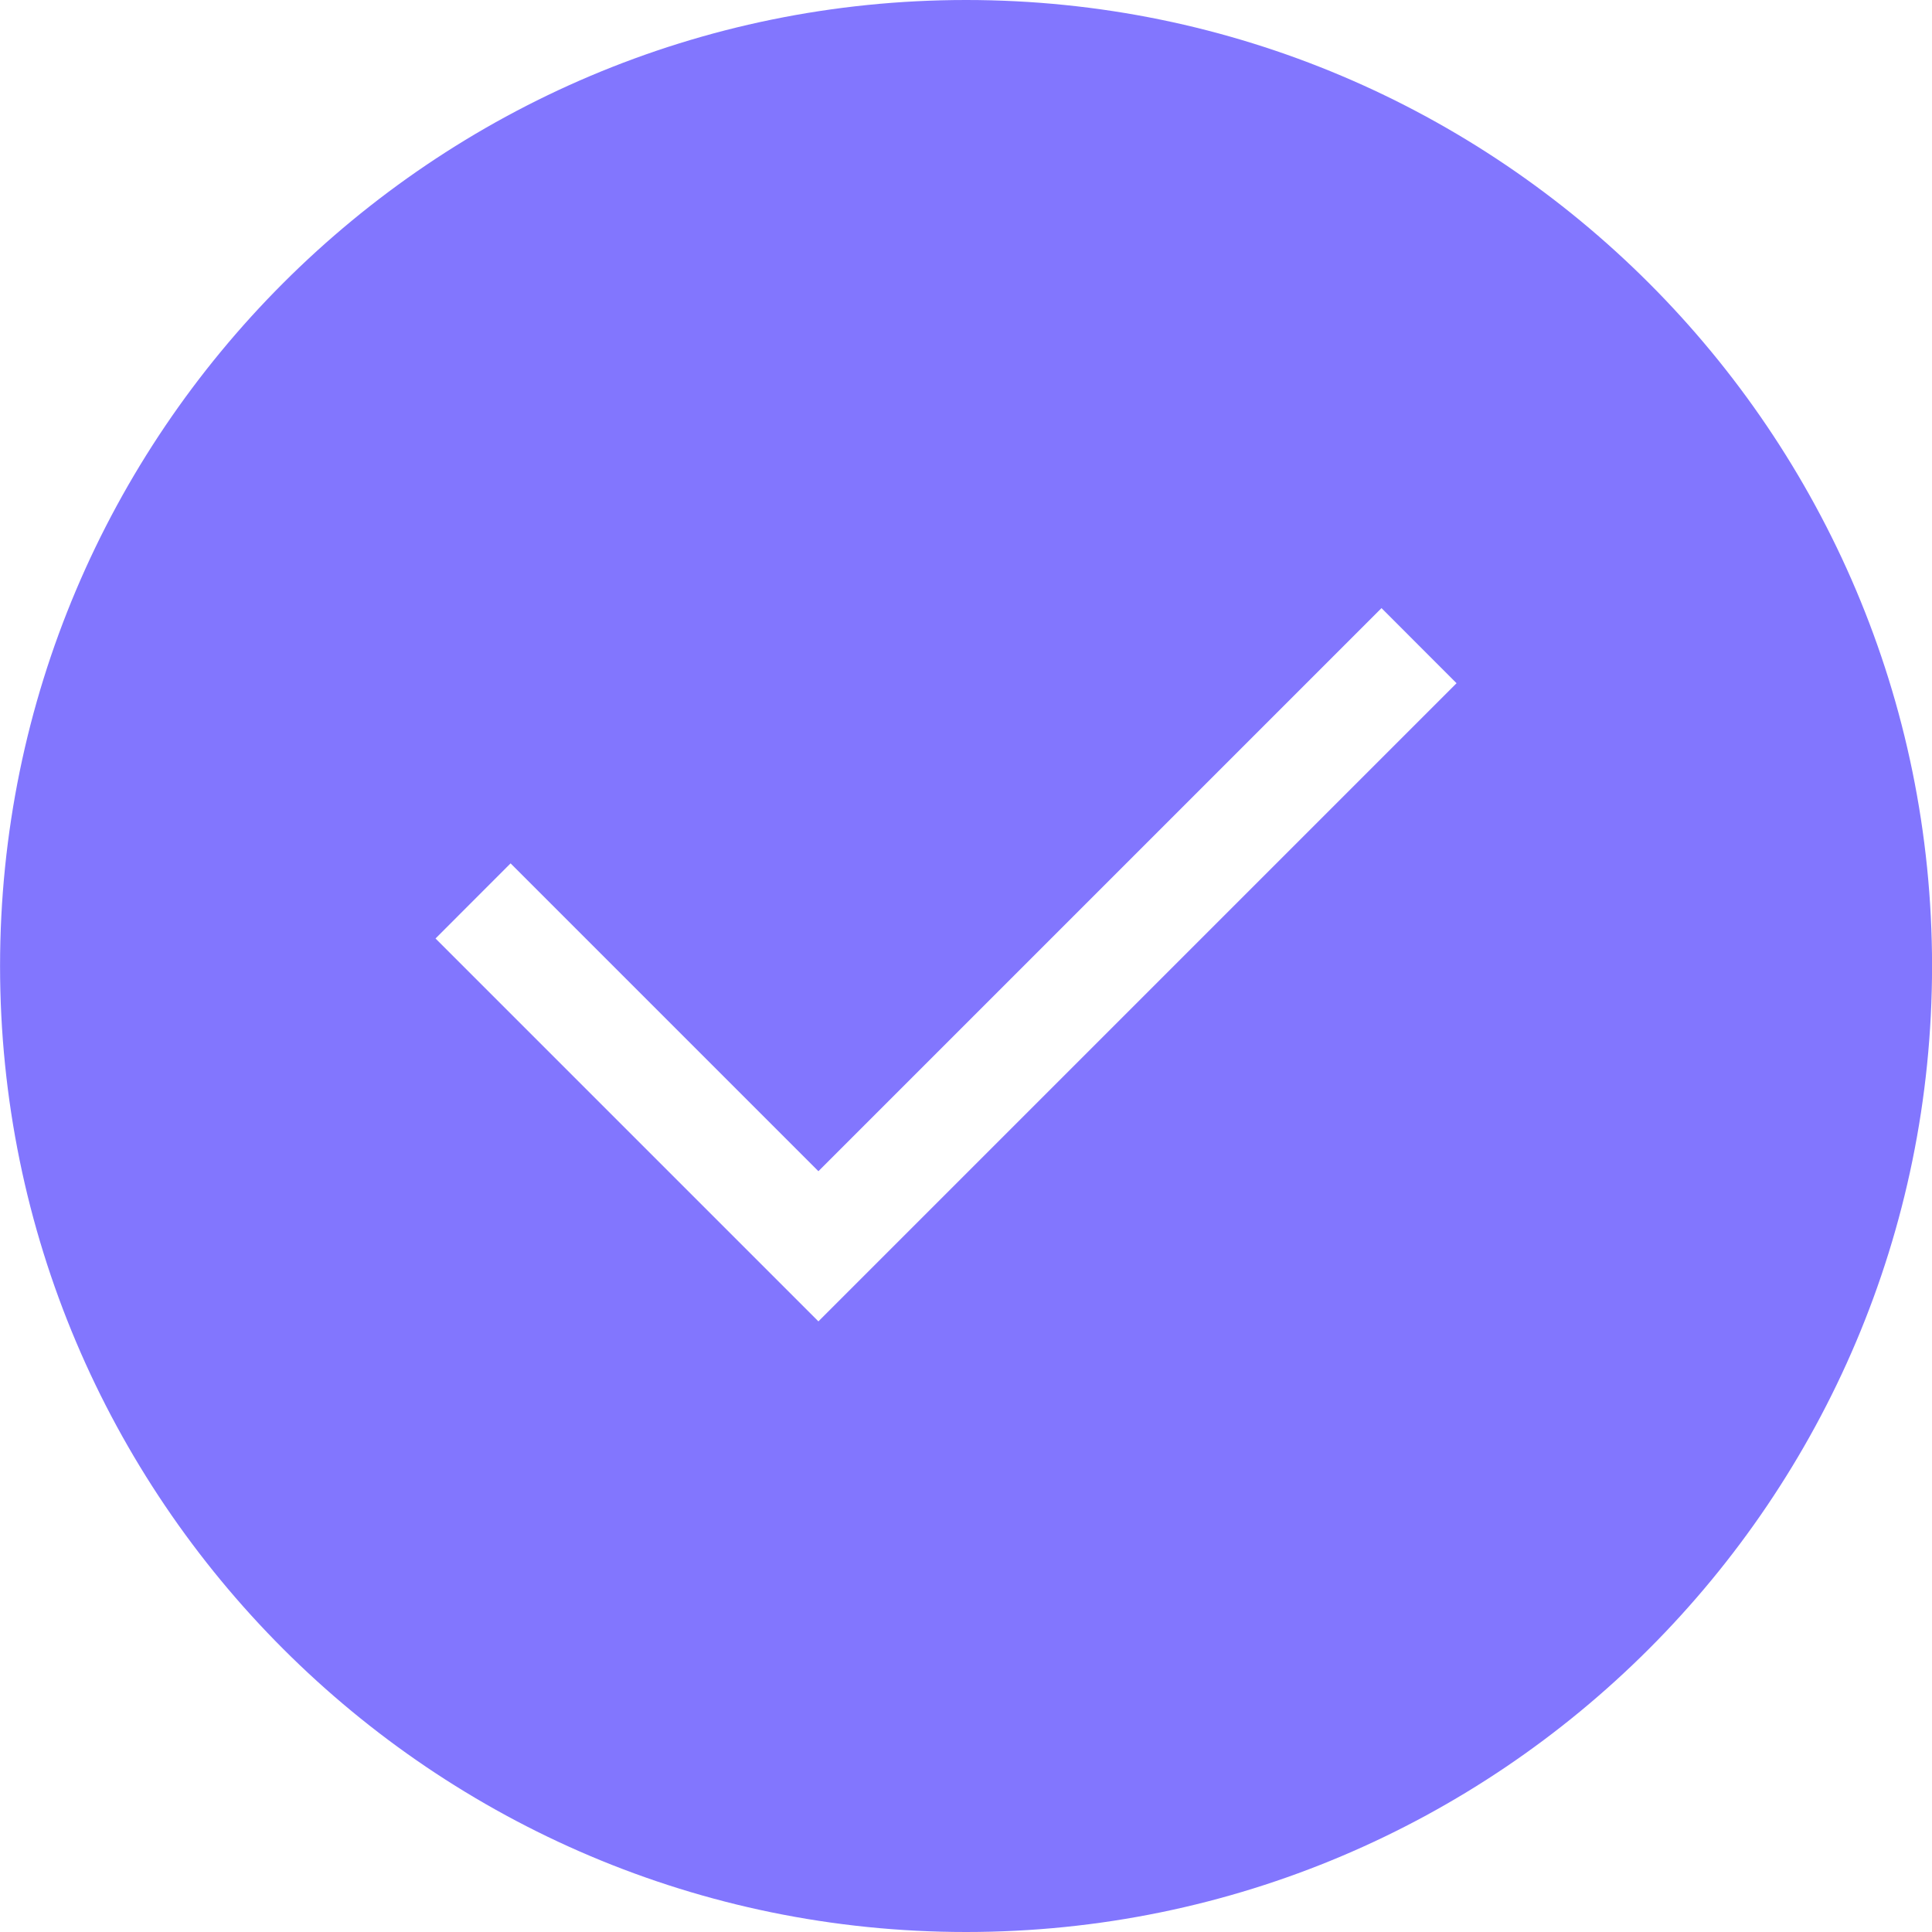 <svg width="33" height="33" viewBox="0 0 33 33" fill="none" xmlns="http://www.w3.org/2000/svg">
<path d="M16.501 33C25.606 33 33.001 25.605 33.001 16.5C33.001 7.395 25.606 0 16.501 0C7.396 0 0.001 7.395 0.001 16.5C0.001 25.605 7.396 33 16.501 33ZM8.721 14.747L13.979 20.005L23.597 10.387L24.879 11.67L13.979 22.57L7.439 16.03L8.721 14.747Z" fill="#8276FE"/>
</svg>
